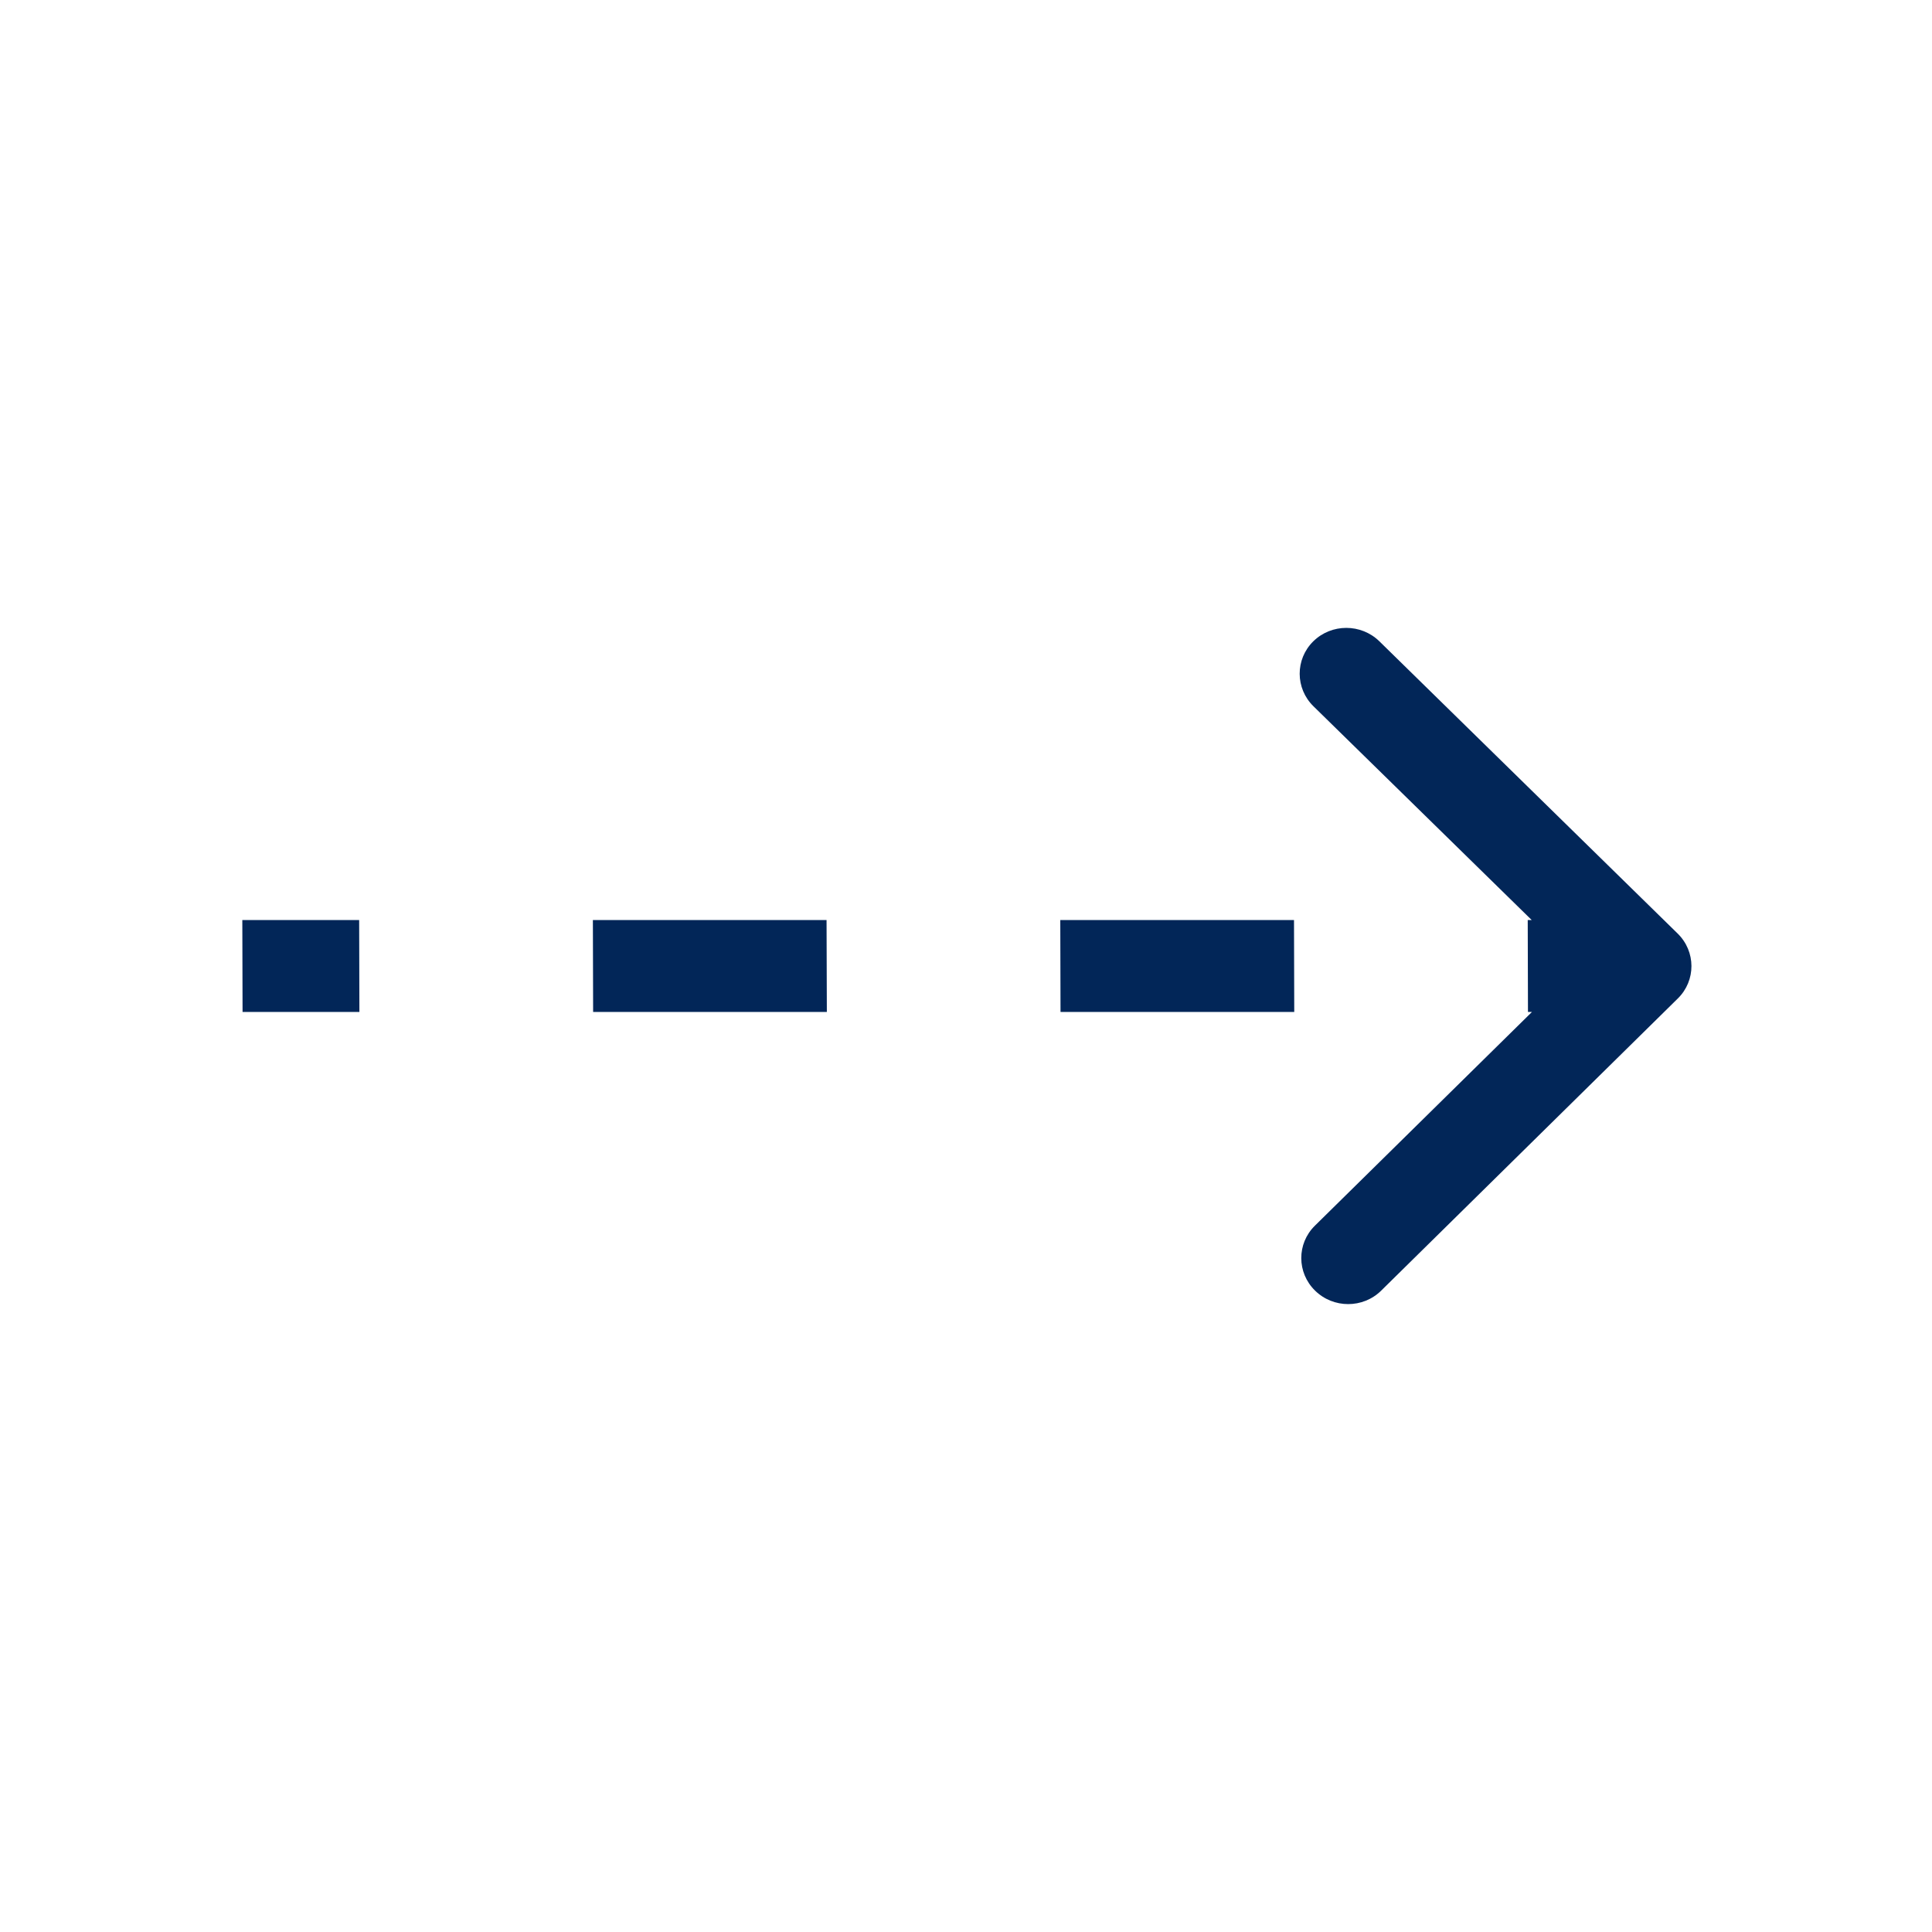 <svg width="40" height="40" viewBox="0 0 40 40" fill="none" xmlns="http://www.w3.org/2000/svg">
<path fill-rule="evenodd" clip-rule="evenodd" d="M28.559 13.278L34.734 19.328C35.113 19.699 35.115 20.301 34.738 20.672L28.596 26.721C28.219 27.093 27.606 27.093 27.227 26.721C26.848 26.35 26.846 25.748 27.223 25.377L31.718 20.951H31.635L31.63 19.049H31.713L27.194 14.623C26.815 14.252 26.813 13.65 27.19 13.278C27.567 12.907 28.18 12.907 28.559 13.278ZM7.441 20.951H5.022L5.017 19.049H7.436L7.441 20.951ZM17.119 20.951H12.28L12.275 19.049H17.113L17.119 20.951ZM26.796 20.951H21.957L21.952 19.049H26.791L26.796 20.951Z" fill="#022658"/>
</svg>

